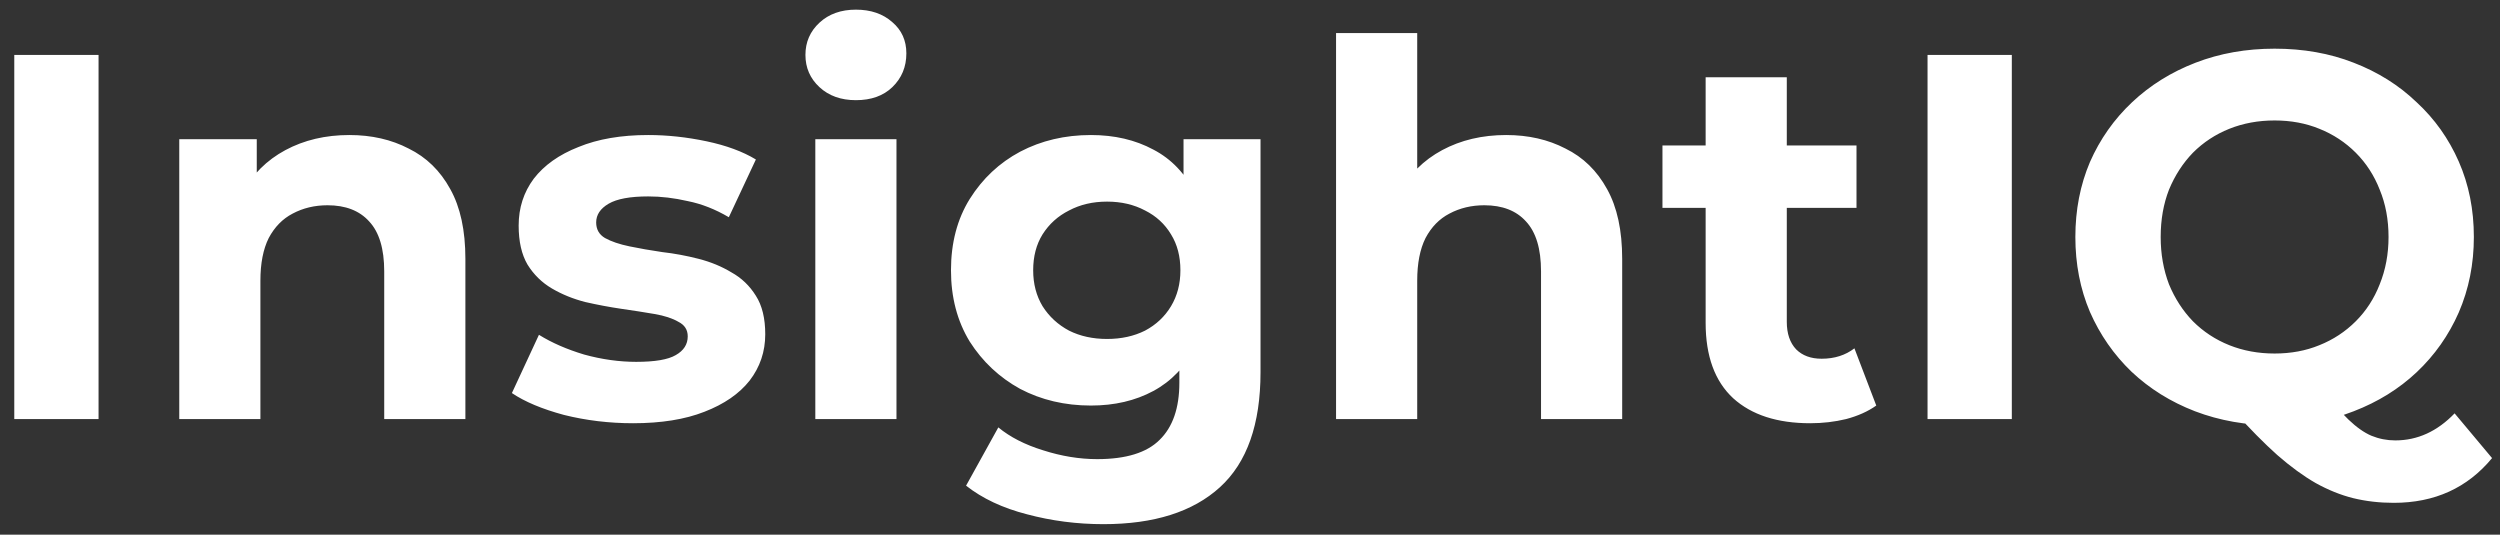 <svg width="173" height="37" viewBox="0 0 173 37" fill="none" xmlns="http://www.w3.org/2000/svg">
<rect x="0" y="0" width="173" height="37" fill="#333333" stroke="none"/>
<path d="M0.988 29V3.8H6.82V29H0.988ZM24.177 9.344C25.712 9.344 27.081 9.656 28.28 10.28C29.505 10.88 30.465 11.816 31.16 13.088C31.857 14.336 32.205 15.944 32.205 17.912V29H26.588V18.776C26.588 17.216 26.241 16.064 25.544 15.32C24.872 14.576 23.913 14.204 22.665 14.204C21.776 14.204 20.973 14.396 20.253 14.78C19.556 15.14 19.005 15.704 18.596 16.472C18.212 17.24 18.02 18.224 18.02 19.424V29H12.405V9.632H17.768V14.996L16.761 13.376C17.456 12.08 18.453 11.084 19.748 10.388C21.044 9.692 22.52 9.344 24.177 9.344ZM43.811 29.288C42.155 29.288 40.559 29.096 39.023 28.712C37.511 28.304 36.311 27.8 35.423 27.2L37.295 23.168C38.183 23.72 39.227 24.176 40.427 24.536C41.651 24.872 42.851 25.04 44.027 25.04C45.323 25.04 46.235 24.884 46.763 24.572C47.315 24.26 47.591 23.828 47.591 23.276C47.591 22.82 47.375 22.484 46.943 22.268C46.535 22.028 45.983 21.848 45.287 21.728C44.591 21.608 43.823 21.488 42.983 21.368C42.167 21.248 41.339 21.092 40.499 20.9C39.659 20.684 38.891 20.372 38.195 19.964C37.499 19.556 36.935 19.004 36.503 18.308C36.095 17.612 35.891 16.712 35.891 15.608C35.891 14.384 36.239 13.304 36.935 12.368C37.655 11.432 38.687 10.7 40.031 10.172C41.375 9.62 42.983 9.344 44.855 9.344C46.175 9.344 47.519 9.488 48.887 9.776C50.255 10.064 51.395 10.484 52.307 11.036L50.435 15.032C49.499 14.48 48.551 14.108 47.591 13.916C46.655 13.7 45.743 13.592 44.855 13.592C43.607 13.592 42.695 13.76 42.119 14.096C41.543 14.432 41.255 14.864 41.255 15.392C41.255 15.872 41.459 16.232 41.867 16.472C42.299 16.712 42.863 16.904 43.559 17.048C44.255 17.192 45.011 17.324 45.827 17.444C46.667 17.54 47.507 17.696 48.347 17.912C49.187 18.128 49.943 18.44 50.615 18.848C51.311 19.232 51.875 19.772 52.307 20.468C52.739 21.14 52.955 22.028 52.955 23.132C52.955 24.332 52.595 25.4 51.875 26.336C51.155 27.248 50.111 27.968 48.743 28.496C47.399 29.024 45.755 29.288 43.811 29.288ZM56.42 29V9.632H62.036V29H56.42ZM59.228 6.932C58.196 6.932 57.356 6.632 56.708 6.032C56.06 5.432 55.736 4.688 55.736 3.8C55.736 2.912 56.06 2.168 56.708 1.568C57.356 0.968 58.196 0.668 59.228 0.668C60.26 0.668 61.1 0.956 61.748 1.532C62.396 2.084 62.72 2.804 62.72 3.692C62.72 4.628 62.396 5.408 61.748 6.032C61.124 6.632 60.284 6.932 59.228 6.932ZM76.356 36.272C74.532 36.272 72.768 36.044 71.064 35.588C69.384 35.156 67.98 34.496 66.852 33.608L69.084 29.576C69.9 30.248 70.932 30.776 72.18 31.16C73.452 31.568 74.7 31.772 75.924 31.772C77.916 31.772 79.356 31.328 80.244 30.44C81.156 29.552 81.612 28.232 81.612 26.48V23.564L81.972 18.704L81.9 13.808V9.632H87.228V25.76C87.228 29.36 86.292 32.012 84.42 33.716C82.548 35.42 79.86 36.272 76.356 36.272ZM75.492 28.064C73.692 28.064 72.06 27.68 70.596 26.912C69.156 26.12 67.992 25.028 67.104 23.636C66.24 22.22 65.808 20.576 65.808 18.704C65.808 16.808 66.24 15.164 67.104 13.772C67.992 12.356 69.156 11.264 70.596 10.496C72.06 9.728 73.692 9.344 75.492 9.344C77.124 9.344 78.564 9.68 79.812 10.352C81.06 11 82.032 12.02 82.728 13.412C83.424 14.78 83.772 16.544 83.772 18.704C83.772 20.84 83.424 22.604 82.728 23.996C82.032 25.364 81.06 26.384 79.812 27.056C78.564 27.728 77.124 28.064 75.492 28.064ZM76.608 23.456C77.592 23.456 78.468 23.264 79.236 22.88C80.004 22.472 80.604 21.908 81.036 21.188C81.468 20.468 81.684 19.64 81.684 18.704C81.684 17.744 81.468 16.916 81.036 16.22C80.604 15.5 80.004 14.948 79.236 14.564C78.468 14.156 77.592 13.952 76.608 13.952C75.624 13.952 74.748 14.156 73.98 14.564C73.212 14.948 72.6 15.5 72.144 16.22C71.712 16.916 71.496 17.744 71.496 18.704C71.496 19.64 71.712 20.468 72.144 21.188C72.6 21.908 73.212 22.472 73.98 22.88C74.748 23.264 75.624 23.456 76.608 23.456ZM104.227 9.344C105.763 9.344 107.131 9.656 108.331 10.28C109.555 10.88 110.515 11.816 111.211 13.088C111.907 14.336 112.255 15.944 112.255 17.912V29H106.639V18.776C106.639 17.216 106.291 16.064 105.595 15.32C104.923 14.576 103.963 14.204 102.715 14.204C101.827 14.204 101.023 14.396 100.303 14.78C99.607 15.14 99.055 15.704 98.647 16.472C98.263 17.24 98.071 18.224 98.071 19.424V29H92.455V2.288H98.071V14.996L96.811 13.376C97.507 12.08 98.503 11.084 99.799 10.388C101.095 9.692 102.571 9.344 104.227 9.344ZM125.266 29.288C122.986 29.288 121.21 28.712 119.938 27.56C118.666 26.384 118.03 24.644 118.03 22.34V5.348H123.646V22.268C123.646 23.084 123.862 23.72 124.294 24.176C124.726 24.608 125.314 24.824 126.058 24.824C126.946 24.824 127.702 24.584 128.326 24.104L129.838 28.064C129.262 28.472 128.566 28.784 127.75 29C126.958 29.192 126.13 29.288 125.266 29.288ZM115.042 14.384V10.064H128.47V14.384H115.042ZM133.386 29V3.8H139.218V29H133.386ZM157.403 29.432C155.435 29.432 153.599 29.108 151.895 28.46C150.215 27.812 148.751 26.9 147.503 25.724C146.279 24.548 145.319 23.168 144.623 21.584C143.951 20 143.615 18.272 143.615 16.4C143.615 14.528 143.951 12.8 144.623 11.216C145.319 9.632 146.291 8.252 147.539 7.076C148.787 5.9 150.251 4.988 151.931 4.34C153.611 3.692 155.435 3.368 157.403 3.368C159.395 3.368 161.219 3.692 162.875 4.34C164.555 4.988 166.007 5.9 167.231 7.076C168.479 8.228 169.451 9.596 170.147 11.18C170.843 12.764 171.191 14.504 171.191 16.4C171.191 18.272 170.843 20.012 170.147 21.62C169.451 23.204 168.479 24.584 167.231 25.76C166.007 26.912 164.555 27.812 162.875 28.46C161.219 29.108 159.395 29.432 157.403 29.432ZM165.647 34.796C164.663 34.796 163.727 34.688 162.839 34.472C161.975 34.256 161.111 33.908 160.247 33.428C159.407 32.948 158.519 32.3 157.583 31.484C156.671 30.668 155.675 29.66 154.595 28.46L160.715 26.912C161.363 27.8 161.963 28.508 162.515 29.036C163.067 29.564 163.595 29.936 164.099 30.152C164.627 30.368 165.179 30.476 165.755 30.476C167.291 30.476 168.659 29.852 169.859 28.604L172.451 31.7C170.747 33.764 168.479 34.796 165.647 34.796ZM157.403 24.464C158.531 24.464 159.563 24.272 160.499 23.888C161.459 23.504 162.299 22.952 163.019 22.232C163.739 21.512 164.291 20.66 164.675 19.676C165.083 18.668 165.287 17.576 165.287 16.4C165.287 15.2 165.083 14.108 164.675 13.124C164.291 12.14 163.739 11.288 163.019 10.568C162.299 9.848 161.459 9.296 160.499 8.912C159.563 8.528 158.531 8.336 157.403 8.336C156.275 8.336 155.231 8.528 154.271 8.912C153.311 9.296 152.471 9.848 151.751 10.568C151.055 11.288 150.503 12.14 150.095 13.124C149.711 14.108 149.519 15.2 149.519 16.4C149.519 17.576 149.711 18.668 150.095 19.676C150.503 20.66 151.055 21.512 151.751 22.232C152.471 22.952 153.311 23.504 154.271 23.888C155.231 24.272 156.275 24.464 157.403 24.464Z" fill="white"/>
</svg>
